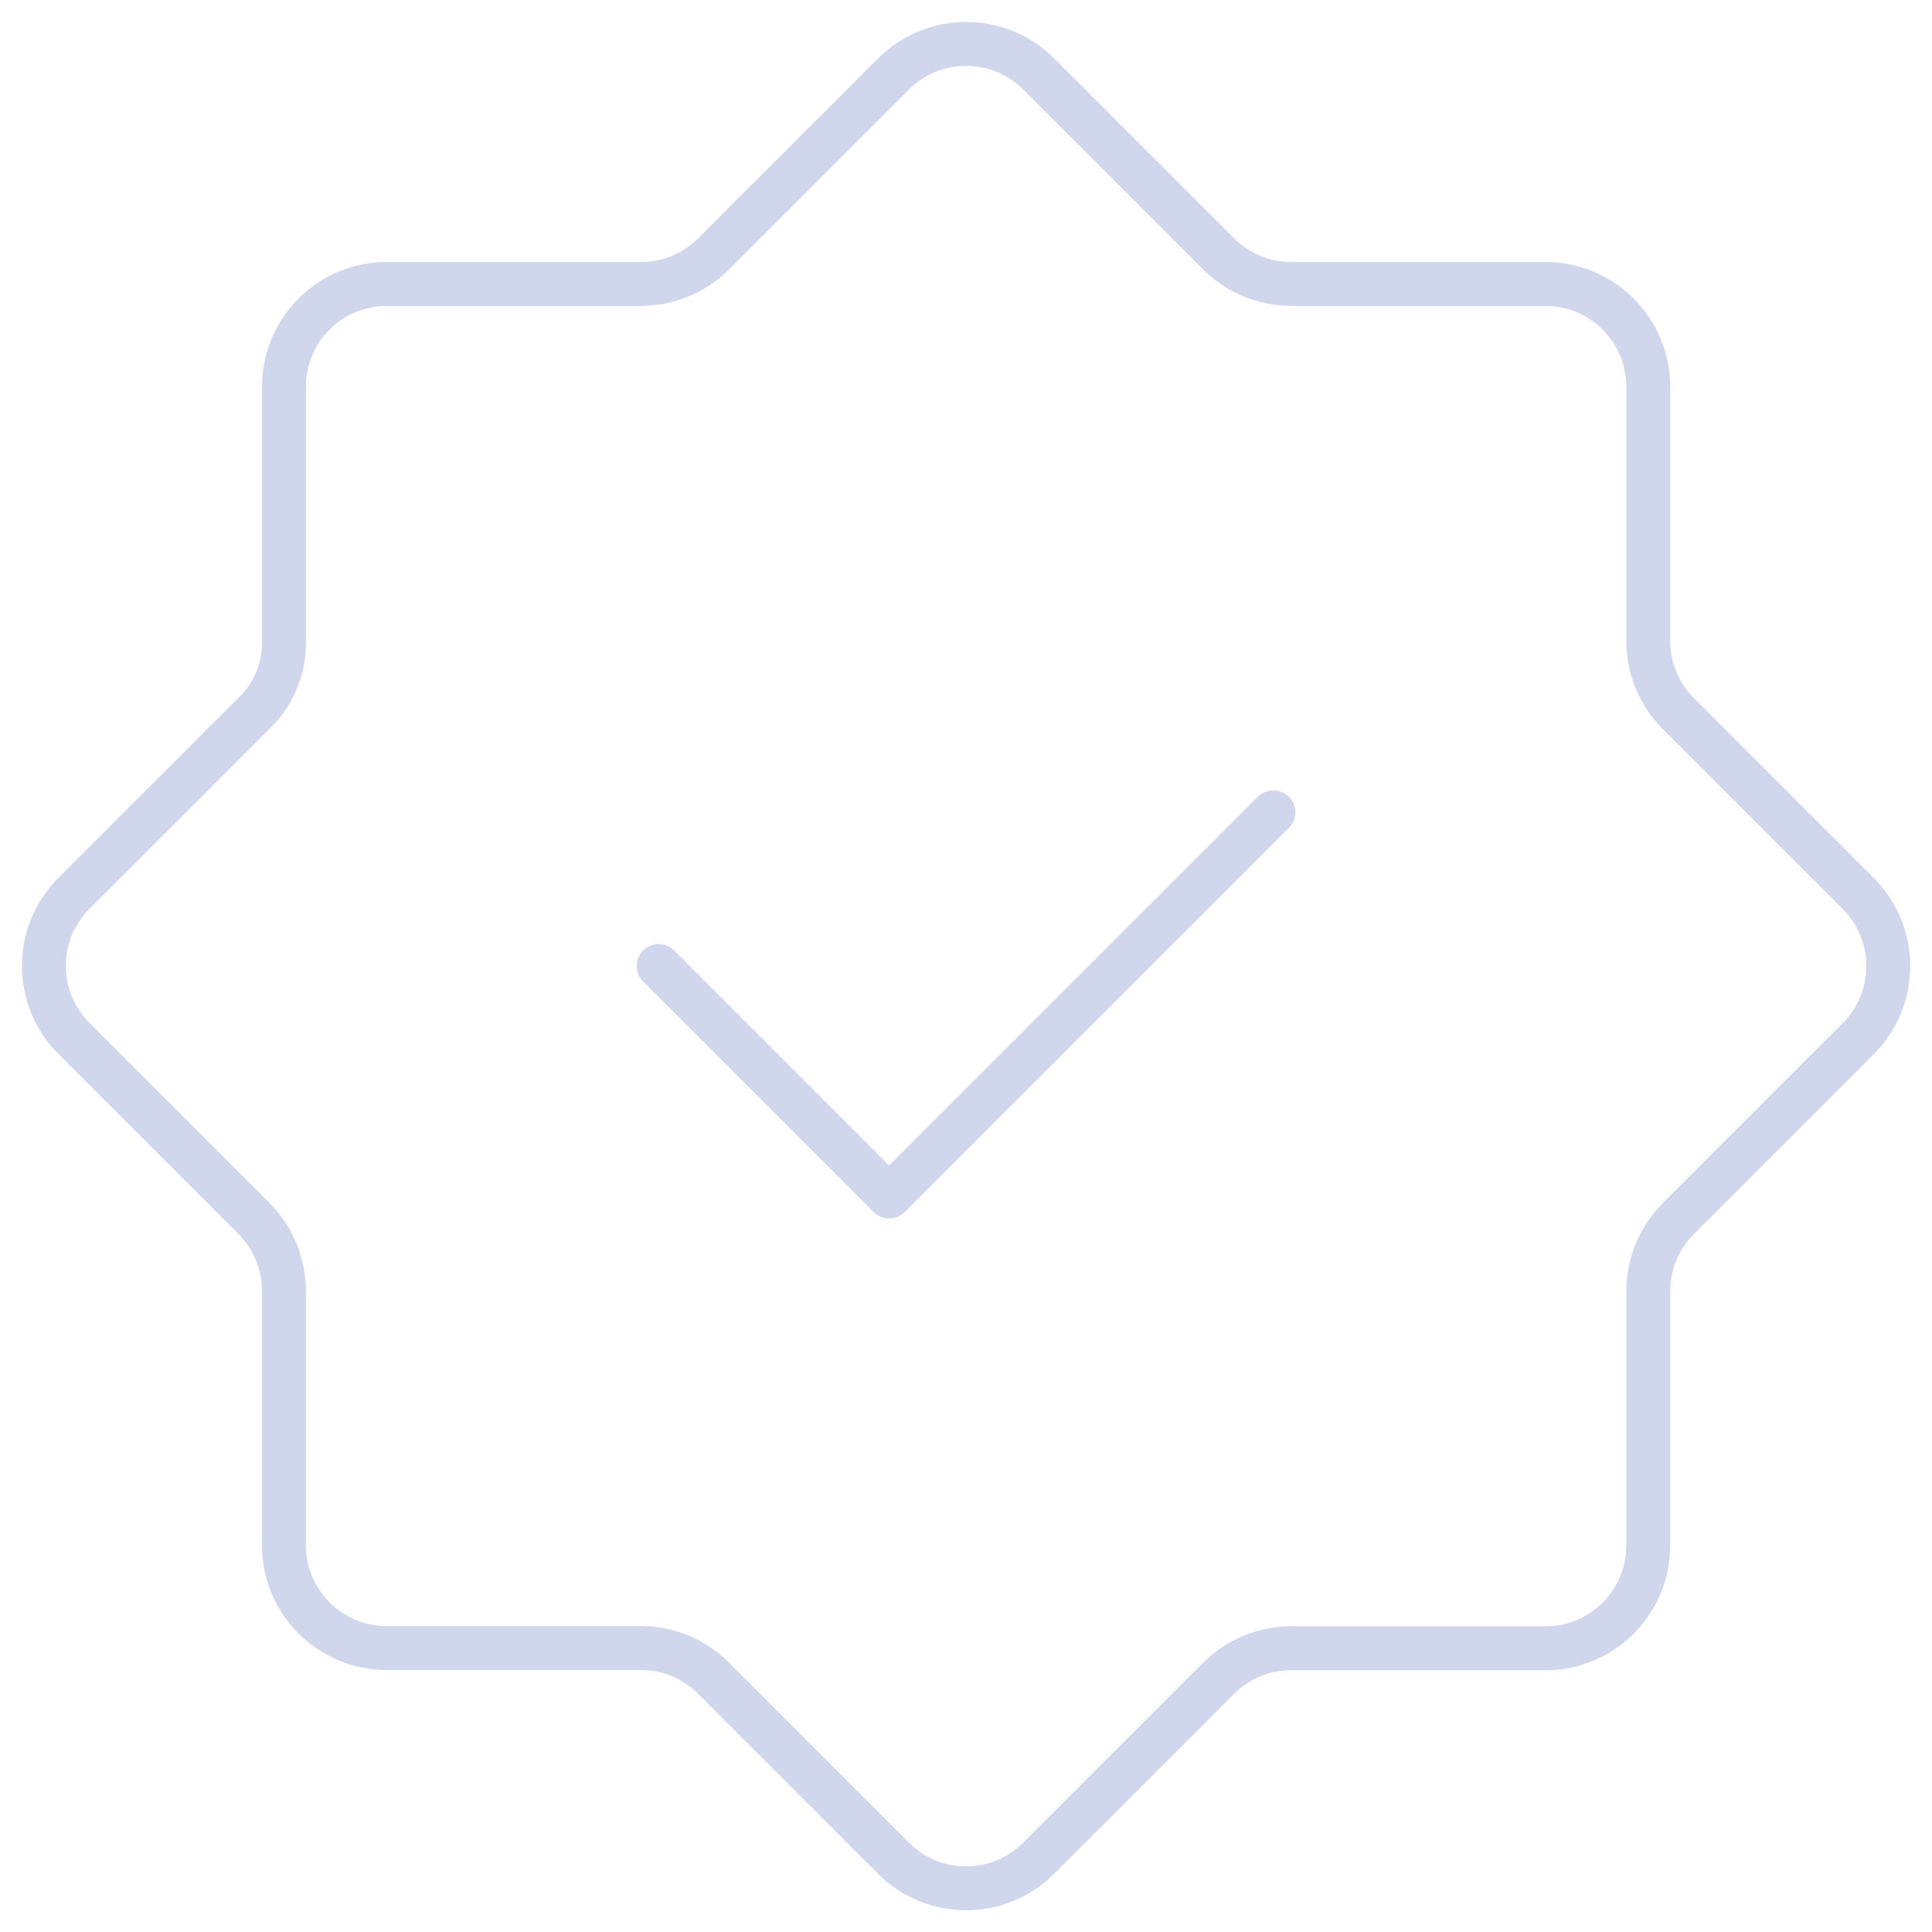 <svg width="44" height="44" viewBox="0 0 44 44" fill="none" xmlns="http://www.w3.org/2000/svg">
<path d="M29 18.5L20.25 27.25L15 22M14.596 37.533H8.807C7.515 37.533 6.467 36.485 6.467 35.193V29.401C6.467 28.781 6.22 28.186 5.781 27.747L1.686 23.652C0.771 22.737 0.771 21.256 1.686 20.343L5.823 16.206C6.236 15.793 6.467 15.236 6.467 14.652V8.807C6.467 7.515 7.515 6.467 8.807 6.467H14.599C15.219 6.467 15.814 6.22 16.253 5.781L20.348 1.686C21.263 0.771 22.744 0.771 23.657 1.686L27.752 5.781C28.19 6.22 28.785 6.467 29.406 6.467H35.197C36.49 6.467 37.538 7.515 37.538 8.807V14.599C37.538 15.219 37.785 15.814 38.224 16.253L42.319 20.348C43.233 21.263 43.233 22.744 42.319 23.657L38.224 27.752C37.785 28.19 37.538 28.785 37.538 29.406V35.197C37.538 36.49 36.49 37.538 35.197 37.538H29.406C28.785 37.538 28.19 37.785 27.752 38.224L23.657 42.319C22.742 43.233 21.26 43.233 20.348 42.319L16.253 38.224C15.812 37.778 15.217 37.533 14.596 37.533Z" stroke="#D0D7EC" stroke-linecap="round" stroke-linejoin="round"/>
</svg>
